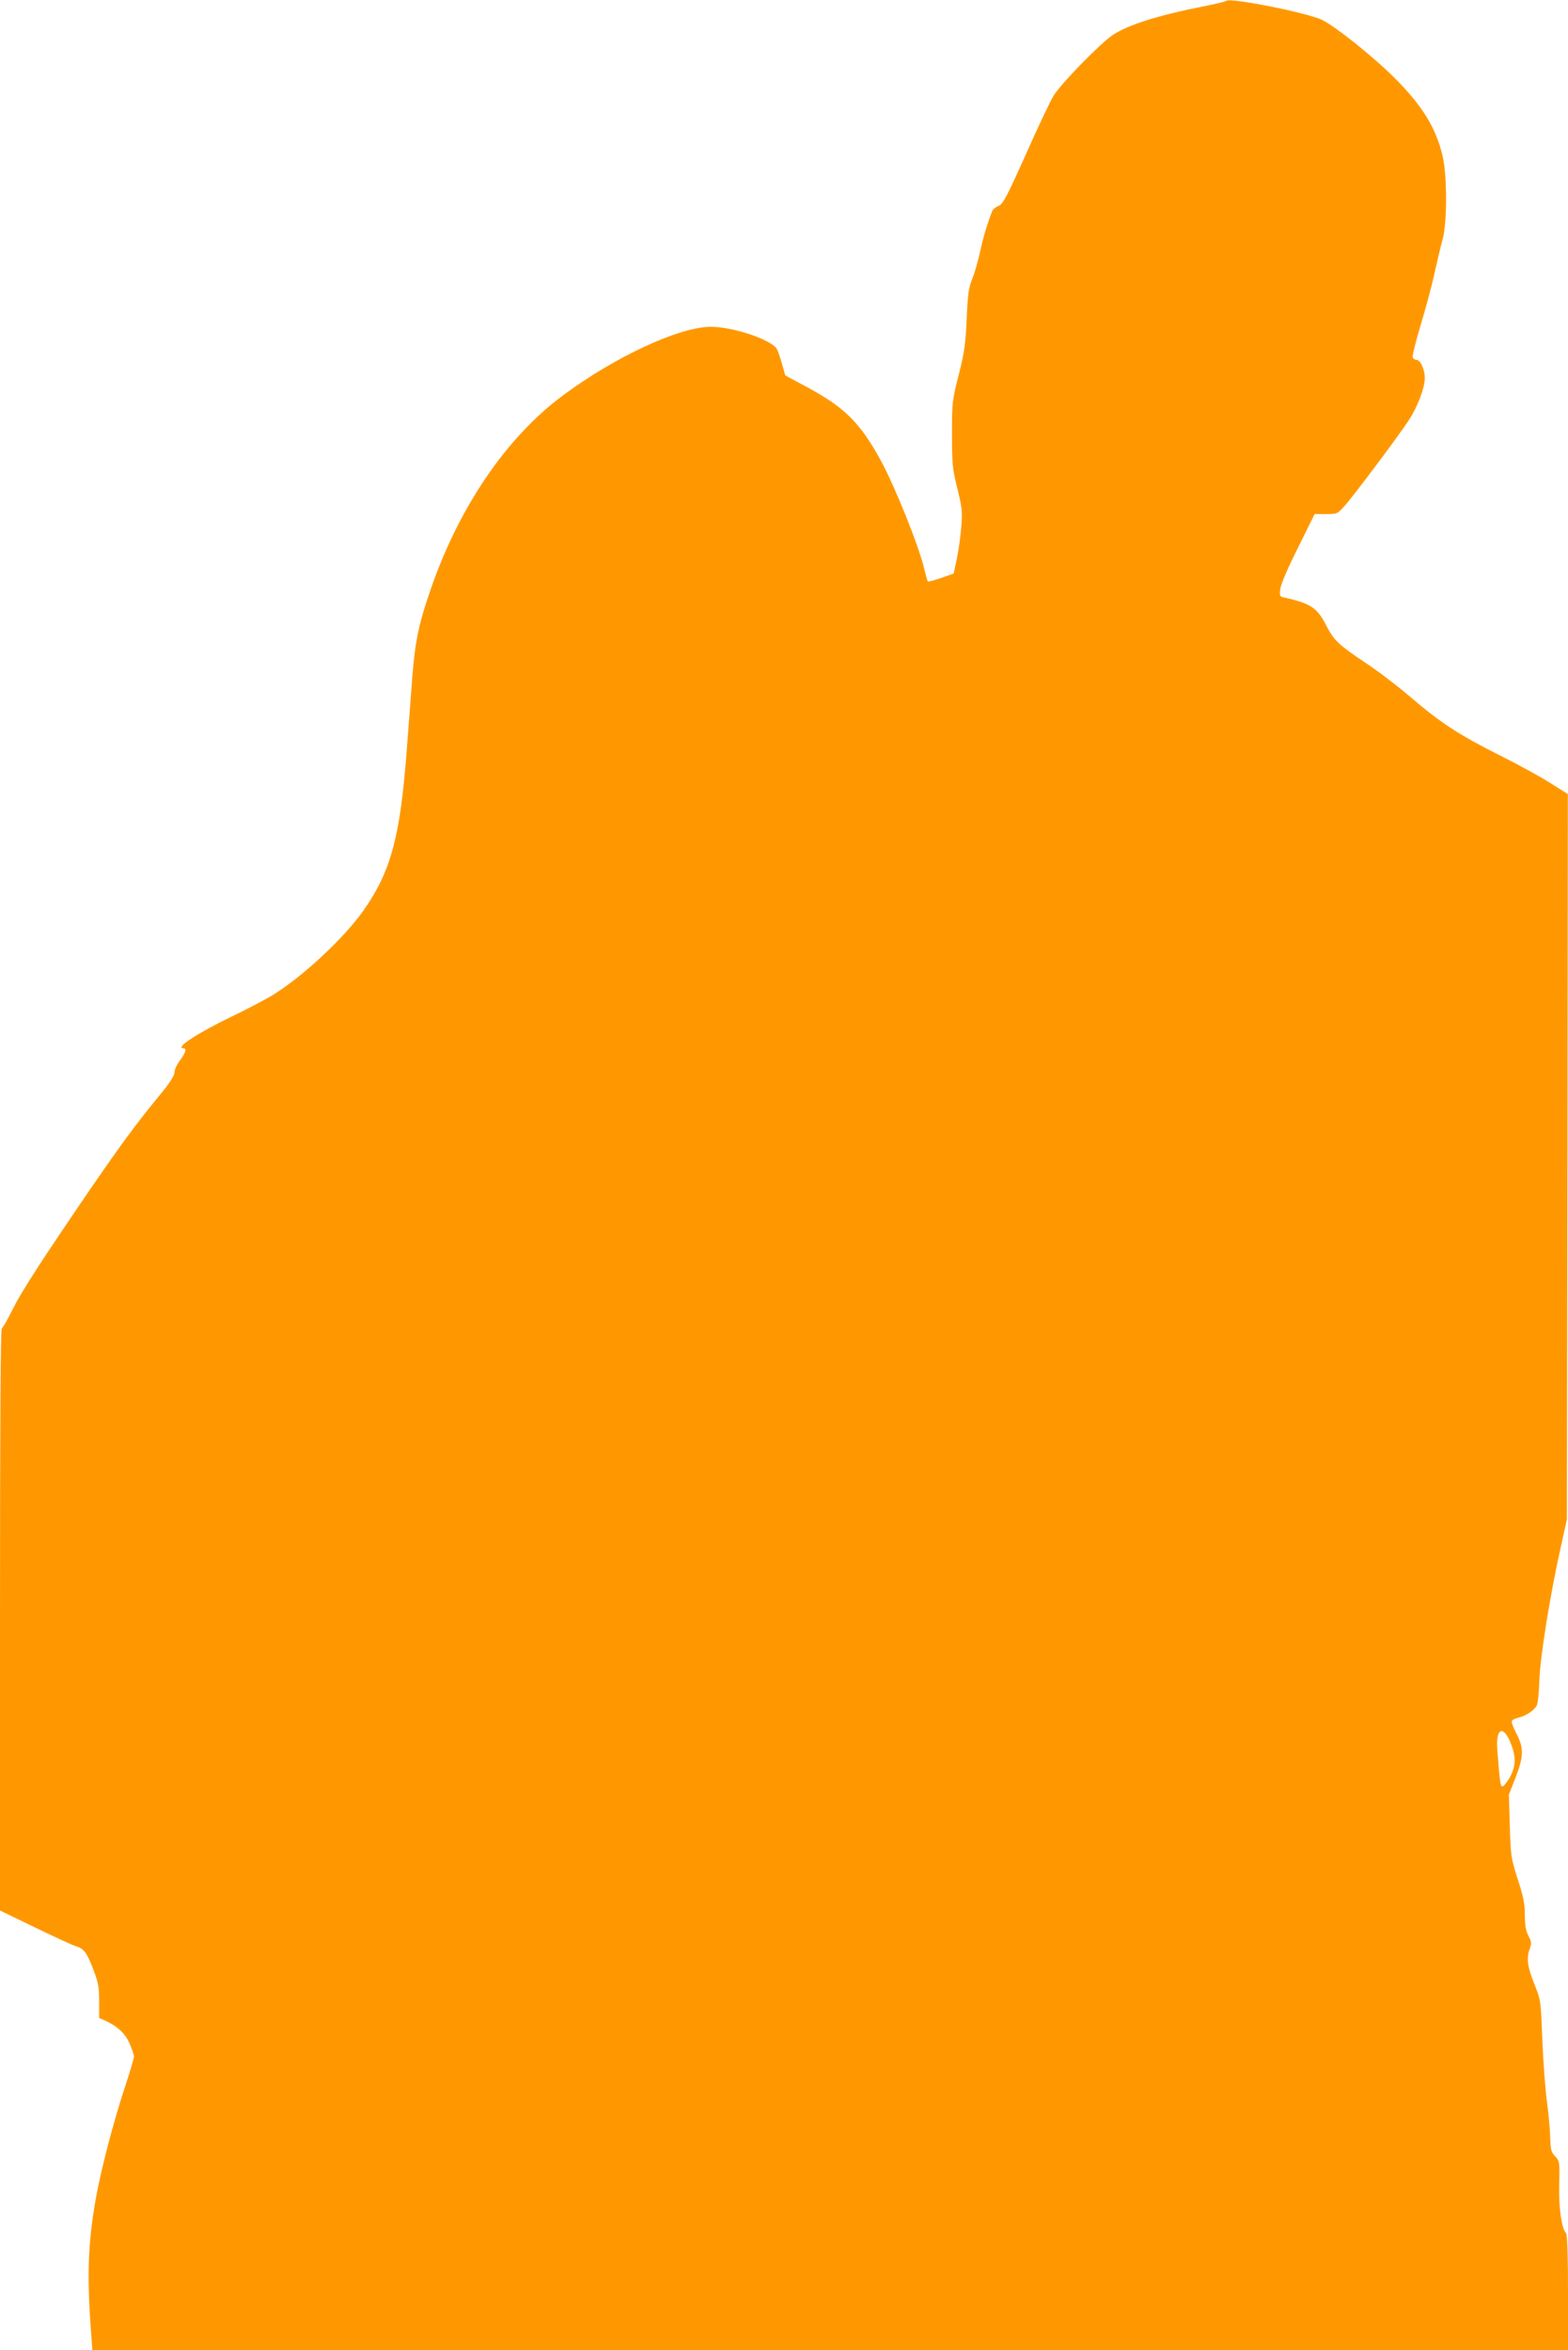<?xml version="1.0" standalone="no"?>
<!DOCTYPE svg PUBLIC "-//W3C//DTD SVG 20010904//EN"
 "http://www.w3.org/TR/2001/REC-SVG-20010904/DTD/svg10.dtd">
<svg version="1.0" xmlns="http://www.w3.org/2000/svg"
 width="854pt" height="1280pt" viewBox="0 0 854 1280"
 preserveAspectRatio="xMidYMid meet">
<g transform="translate(0,1280) scale(0.1,-0.1)"
fill="#ff9800" stroke="none">
<path d="M6678 12795 c-3 -4 -60 -17 -125 -30 -244 -48 -408 -100 -493 -156
-68 -46 -279 -262 -321 -329 -16 -25 -84 -168 -151 -319 -106 -237 -127 -275
-150 -283 -14 -5 -29 -17 -33 -26 -25 -62 -49 -139 -66 -219 -11 -50 -30 -118
-43 -150 -20 -48 -25 -84 -31 -218 -6 -136 -12 -182 -43 -305 -36 -140 -37
-151 -37 -325 0 -165 3 -190 29 -295 25 -101 28 -125 22 -205 -4 -49 -14 -128
-24 -175 l-18 -84 -68 -24 c-37 -13 -70 -21 -73 -19 -2 3 -11 34 -19 68 -28
121 -160 450 -236 589 -116 213 -201 295 -424 413 l-97 52 -17 60 c-9 33 -22
71 -29 84 -28 50 -237 121 -359 121 -172 0 -525 -164 -809 -376 -305 -227
-563 -606 -717 -1053 -65 -188 -85 -281 -101 -485 -8 -105 -21 -283 -30 -396
-36 -473 -87 -658 -236 -870 -107 -152 -336 -364 -497 -462 -46 -27 -145 -79
-220 -115 -187 -90 -314 -173 -262 -173 18 0 10 -26 -20 -66 -16 -21 -30 -51
-30 -65 0 -18 -26 -58 -81 -125 -122 -148 -210 -267 -376 -509 -263 -385 -374
-556 -424 -656 -26 -54 -53 -100 -59 -104 -7 -4 -10 -514 -10 -1589 l0 -1582
188 -91 c103 -50 204 -97 224 -103 46 -14 60 -33 98 -132 25 -65 30 -91 30
-168 l0 -91 33 -15 c68 -31 109 -70 133 -125 13 -30 23 -61 24 -70 0 -8 -22
-83 -49 -165 -63 -189 -134 -464 -160 -614 -43 -244 -48 -424 -24 -737 l6 -83
4018 0 4019 0 0 313 c0 186 -4 317 -10 323 -25 25 -41 137 -38 264 3 125 2
129 -22 155 -22 23 -25 37 -27 103 -1 42 -9 131 -18 197 -9 66 -20 217 -25
335 -8 215 -8 215 -44 305 -38 96 -43 139 -24 192 10 28 9 38 -8 70 -14 28
-19 58 -19 113 0 60 -8 100 -39 195 -37 115 -38 127 -43 290 l-5 170 36 92
c45 116 46 161 6 239 -17 32 -29 63 -26 70 3 7 20 15 38 19 39 9 84 39 98 66
6 10 12 72 14 136 4 127 59 471 118 733 l32 145 3 1975 2 1975 -97 61 c-53 34
-179 103 -280 153 -220 111 -316 174 -482 316 -69 59 -176 141 -239 182 -151
101 -176 125 -216 203 -50 99 -85 123 -229 155 -27 6 -28 8 -23 48 3 24 44
120 97 225 l90 182 62 0 c60 0 63 1 100 43 48 53 303 393 352 470 48 74 86
176 86 228 0 47 -24 99 -46 99 -8 0 -17 6 -20 14 -3 8 18 90 46 184 28 93 62
221 75 283 14 63 33 143 43 179 24 91 24 345 -1 450 -36 154 -111 276 -266
430 -115 114 -314 273 -389 311 -79 39 -504 124 -524 104z m1548 -9485 c32
-76 31 -130 -3 -191 -16 -27 -33 -49 -40 -49 -11 0 -14 17 -28 198 -10 116 31
140 71 42z"/>
</g>
</svg>
